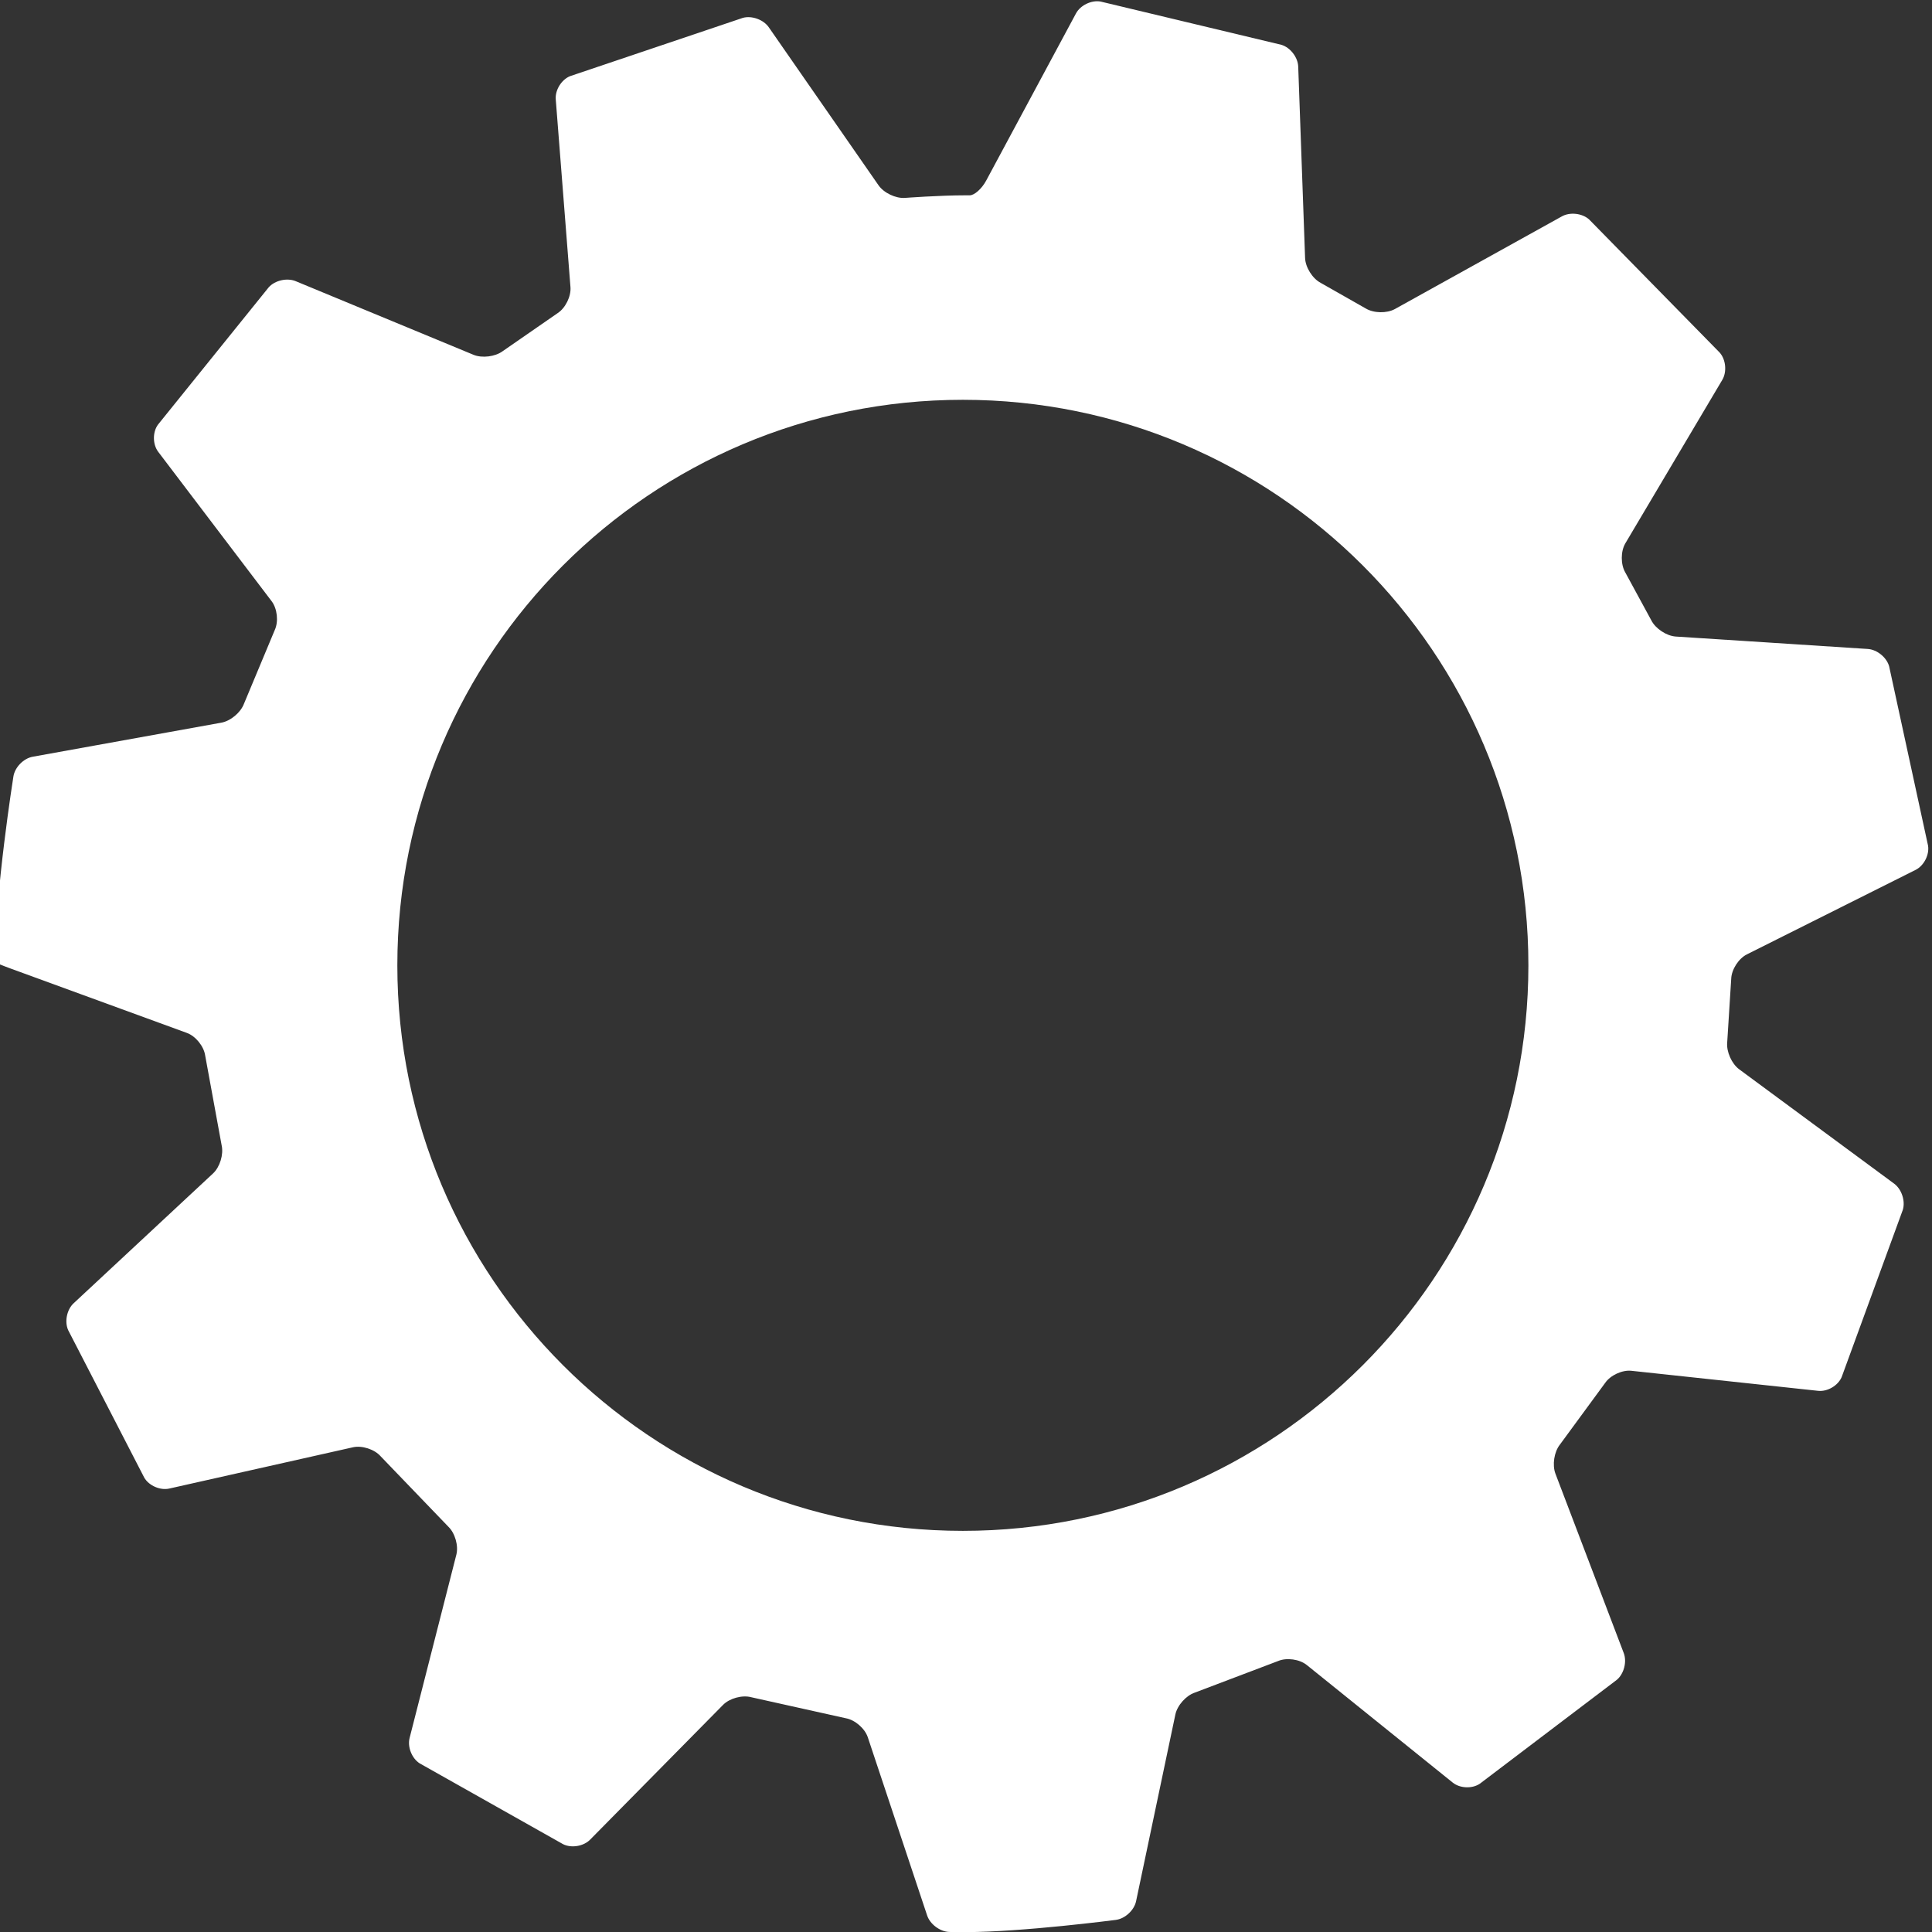 <svg xmlns="http://www.w3.org/2000/svg" xmlns:xlink="http://www.w3.org/1999/xlink" width="1080" viewBox="0 0 810 810" height="1080" preserveAspectRatio="xMidYMid meet"><rect x="0" y="0" width="810" height="810" fill="#333333" stroke="none"/><defs><clipPath id="58878e8e9d"><path d="M 0 0 L 809 0 L 809 810 L 0 810 Z M 0 0 " clip-rule="nonzero"></path></clipPath><clipPath id="637b4c2df8"><path d="M -2.957 7.5 L -2.957 802.5 C -2.957 806.641 0.402 810 4.543 810 L 802.5 810 C 806.641 810 810 806.641 810 802.5 L 810 7.5 C 810 3.359 806.641 0 802.5 0 L 4.543 0 C 0.402 0 -2.957 3.359 -2.957 7.5 Z M -2.957 7.5 " clip-rule="nonzero"></path></clipPath></defs><g clip-path="url(#58878e8e9d)"><g clip-path="url(#637b4c2df8)"><path fill="#ffffff" d="M 725.82 410.383 C 725.945 406.488 728.898 401.875 732.383 400.133 L 803.129 364.703 C 806.613 362.957 808.961 358.387 808.344 354.539 L 792.031 279.363 C 790.988 275.609 786.953 272.332 783.066 272.082 L 702.609 266.879 C 698.719 266.625 694.098 263.578 692.336 260.105 L 681.398 239.988 C 679.438 236.621 679.457 231.125 681.445 227.773 L 722.074 159.273 C 724.062 155.922 723.586 150.785 721.02 147.855 L 666.277 92.035 C 663.398 89.41 658.254 88.812 654.848 90.703 L 584.844 129.551 C 581.438 131.441 575.926 131.336 572.59 129.32 L 553.672 118.574 C 550.234 116.746 547.305 112.066 547.164 108.172 L 544.285 27.918 C 544.145 24.027 540.98 19.922 537.25 18.793 L 461.43 0.652 C 457.598 -0.039 452.953 2.199 451.109 5.629 L 413.461 75.715 C 411.617 79.148 408.496 81.922 406.527 81.887 L 404.73 81.887 C 393.805 81.887 379.43 82.969 379.43 82.969 C 375.547 83.262 370.551 80.883 368.328 77.684 L 322.305 11.418 C 320.082 8.219 315.191 6.453 311.438 7.492 L 239.02 31.922 C 235.402 33.379 232.695 37.746 233 41.629 L 239.172 120.391 C 239.477 124.273 237.051 129.18 233.777 131.293 L 210.75 147.234 C 207.625 149.555 202.121 150.238 198.52 148.75 L 123.957 117.879 C 120.359 116.391 115.281 117.539 112.676 120.434 L 66.207 178.059 C 63.926 181.219 63.988 186.34 66.344 189.441 L 113.891 252.066 C 116.246 255.168 116.836 260.598 115.199 264.133 L 102.27 295.09 C 100.902 298.738 96.645 302.289 92.812 302.98 L 13.707 317.266 C 9.875 317.957 6.238 321.668 5.625 325.52 C 5.625 325.52 -2.113 374.164 -2.113 403.199 L -2.113 403.355 C -2.113 403.527 0.887 404.762 4.543 406.098 L 78.363 433.062 C 82.023 434.398 85.465 438.645 86.016 442.5 L 92.934 480.23 C 93.797 484.031 92.172 489.309 89.324 491.965 L 30.855 546.418 C 28.004 549.074 26.988 554.148 28.594 557.695 L 60.484 619.52 C 62.445 622.887 67.164 624.938 70.965 624.086 L 147.973 606.781 C 151.773 605.926 156.992 607.617 159.57 610.539 L 187.957 640.055 C 190.773 642.746 192.289 648.035 191.328 651.809 L 171.727 728.652 C 170.766 732.426 172.668 737.219 175.961 739.305 L 236.078 773.184 C 239.562 774.922 244.652 774.074 247.391 771.301 L 303.152 714.773 C 305.887 712 311.203 710.559 314.965 711.57 L 354.617 720.383 C 358.449 721.066 362.594 724.652 363.824 728.348 L 388.707 803.066 C 389.938 806.762 394.129 809.875 398.023 809.984 C 398.023 809.984 400.109 810.043 404.723 810.043 C 428.641 810.043 467.832 804.922 467.832 804.922 C 471.695 804.418 475.512 800.883 476.312 797.07 L 492.781 718.801 C 493.582 714.988 497.262 710.859 500.957 709.625 L 535.84 696.398 C 539.422 694.871 544.836 695.617 547.867 698.062 L 609.062 747.359 C 612.094 749.801 617.215 750.012 620.438 747.824 L 677.879 704.262 C 680.855 701.746 682.152 696.707 680.766 693.066 L 652.121 617.836 C 650.734 614.195 651.578 608.715 653.992 605.66 L 672.957 579.809 C 675.148 576.59 680.109 574.293 683.98 574.711 L 762.273 583.113 C 766.148 583.531 770.578 580.941 772.117 577.367 L 797.766 507.234 C 798.902 503.512 797.27 498.57 794.137 496.258 L 729.16 448.309 C 726.027 445.992 723.766 440.93 724.137 437.051 Z M 403.688 641.816 C 272.742 641.816 166.586 535.668 166.586 404.719 C 166.586 273.773 272.738 167.621 403.688 167.621 C 534.633 167.621 640.785 273.77 640.785 404.719 C 640.785 535.668 534.633 641.816 403.688 641.816 Z M 403.688 641.816 " fill-opacity="1" fill-rule="nonzero"></path></g></g></svg>